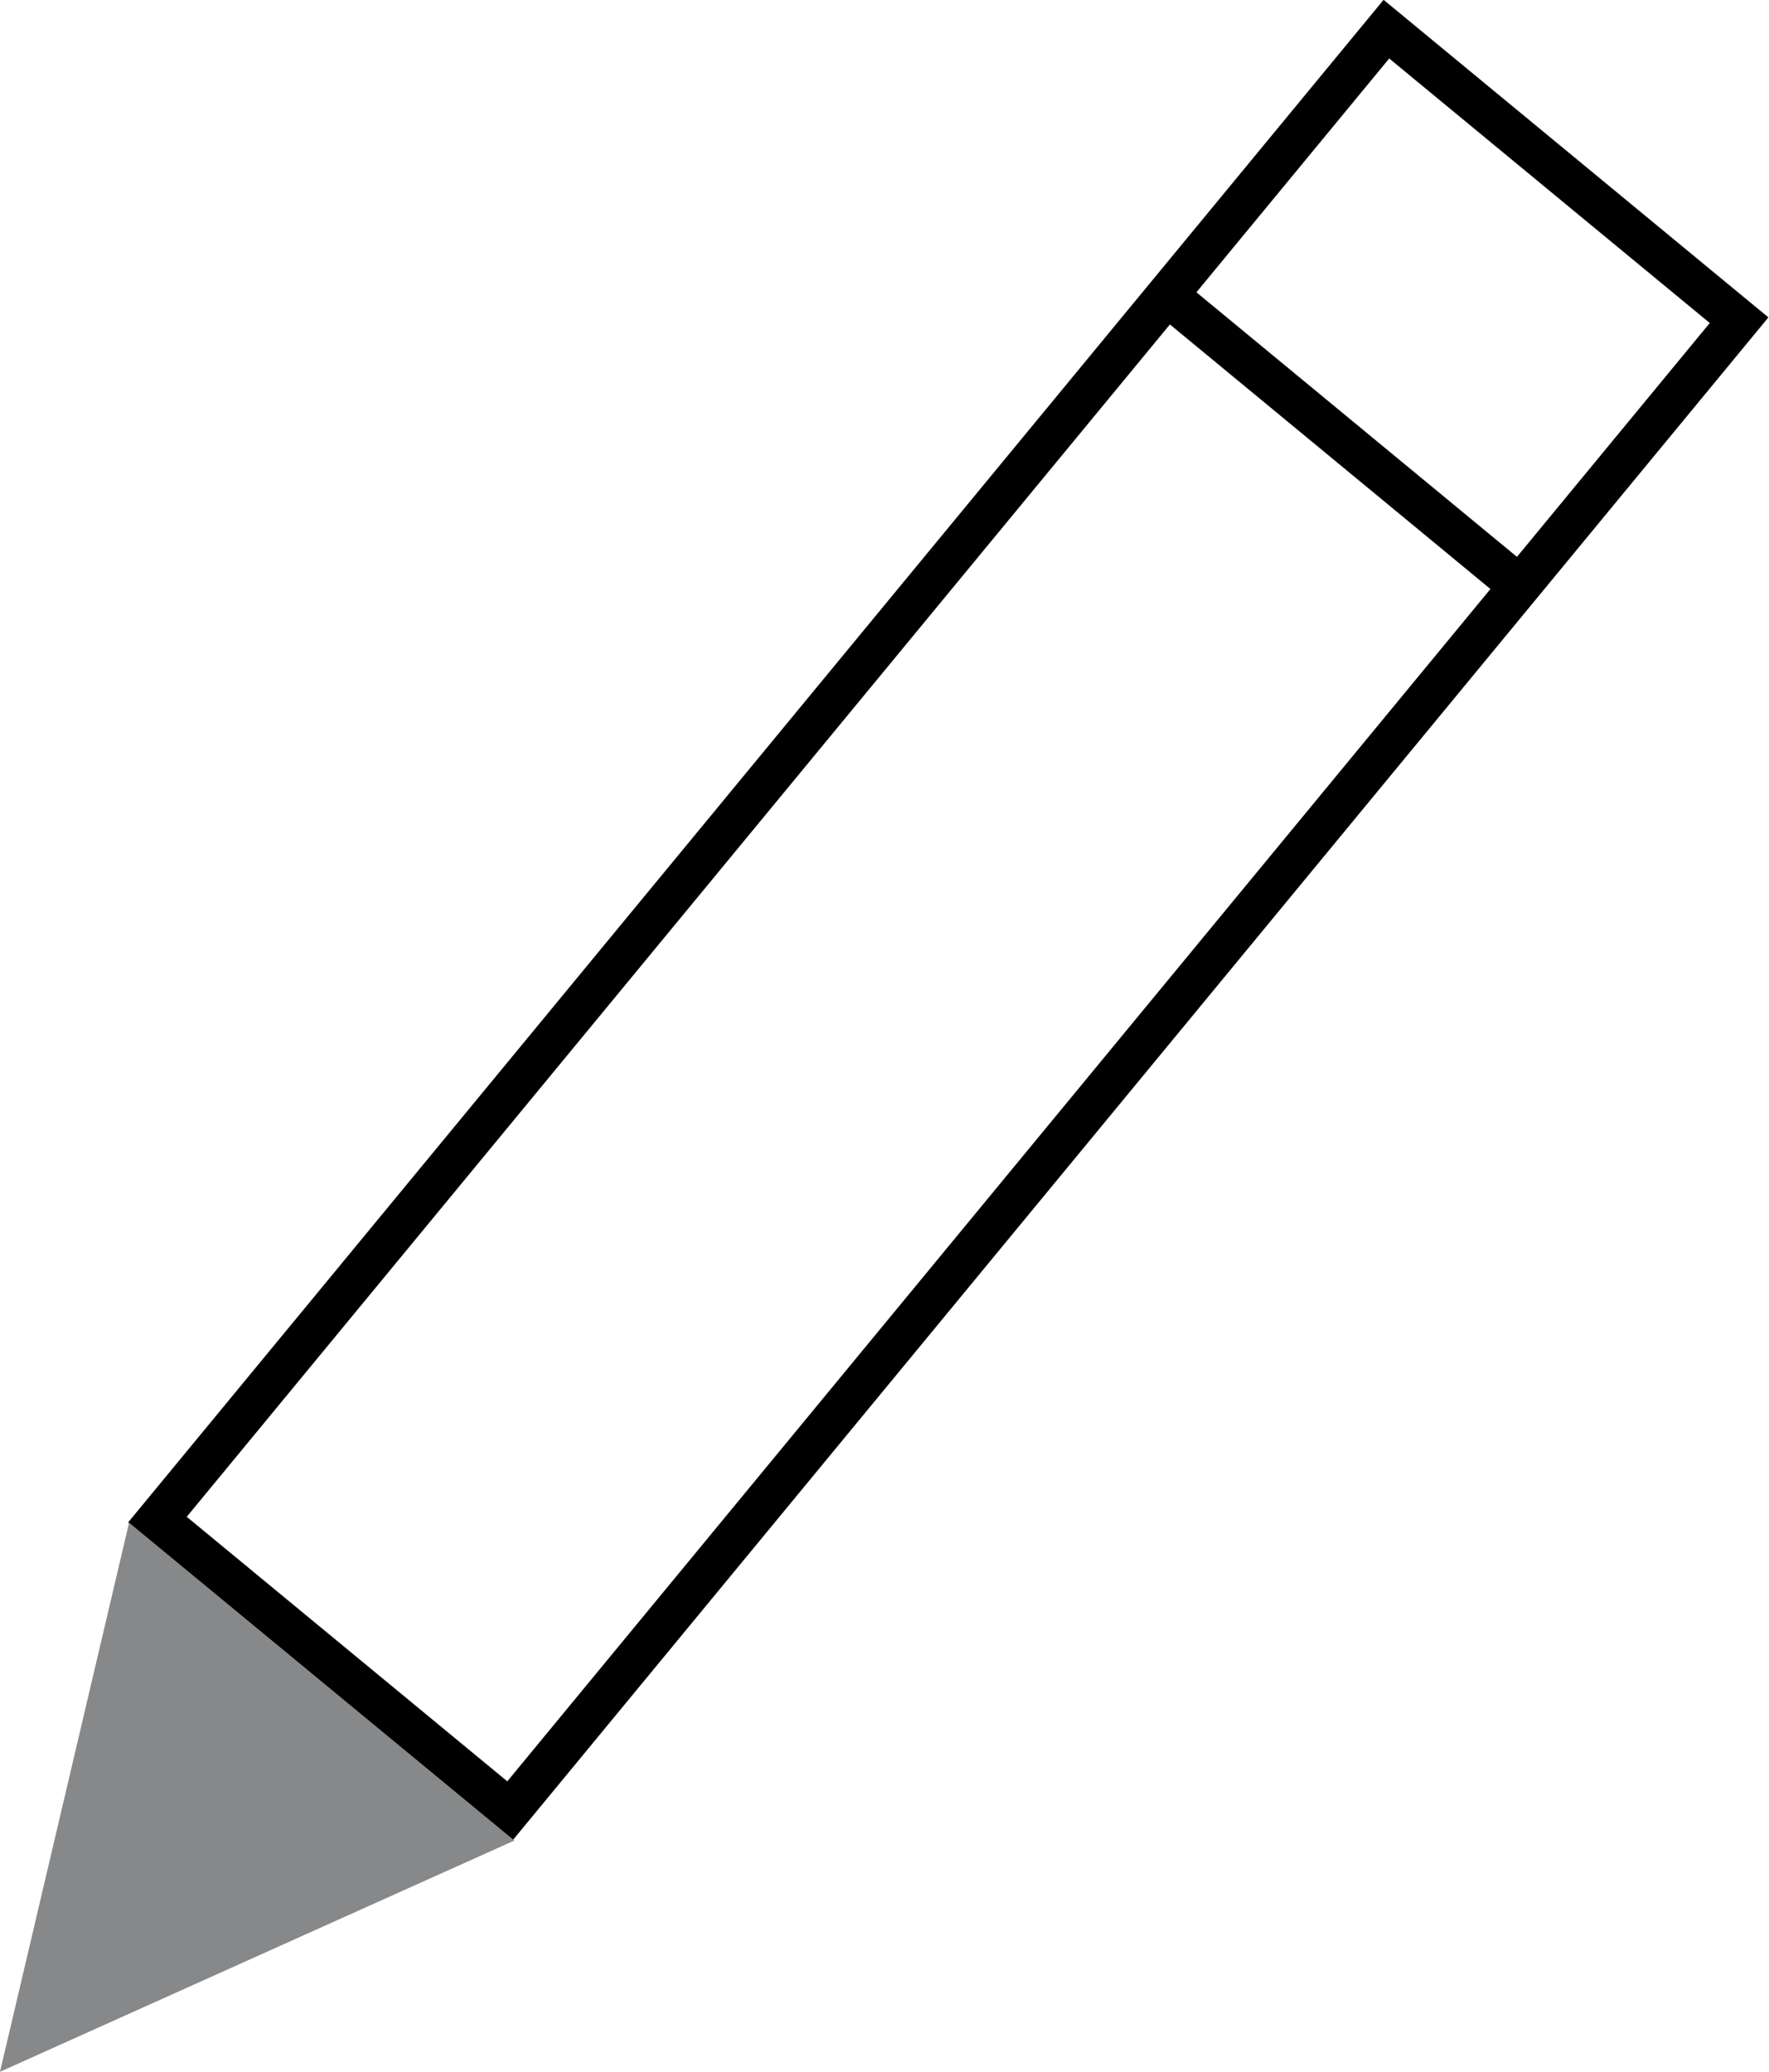 <?xml version="1.0" encoding="utf-8"?>
<svg  version="1.1" id="Ebene_1" xmlns="http://www.w3.org/2000/svg" width="36.085" height="42.244" viewBox="0 -0.002 36.085 42.244"
	 overflow="visible" enable-background="new 0 -0.002 36.085 42.244" xml:space="preserve">
	<g>
		<rect x="14.68" y="-0.939" transform="matrix(0.771 0.636 -0.636 0.771 16.365 -8.02)" fill="none" stroke="#000000" stroke-width="0.85" width="9.331" height="39.417"/>
		<polygon fill="#878889" points="10.492,37.527 0,42.242 2.633,31.046 		"/>
		<line fill="none" stroke="#000000" stroke-width="0.85" x1="23.854" y1="6.054" x2="31.005" y2="11.954"/>
		<rect fill="none" width="36.085" height="42.242"/>
	</g>
</svg>
